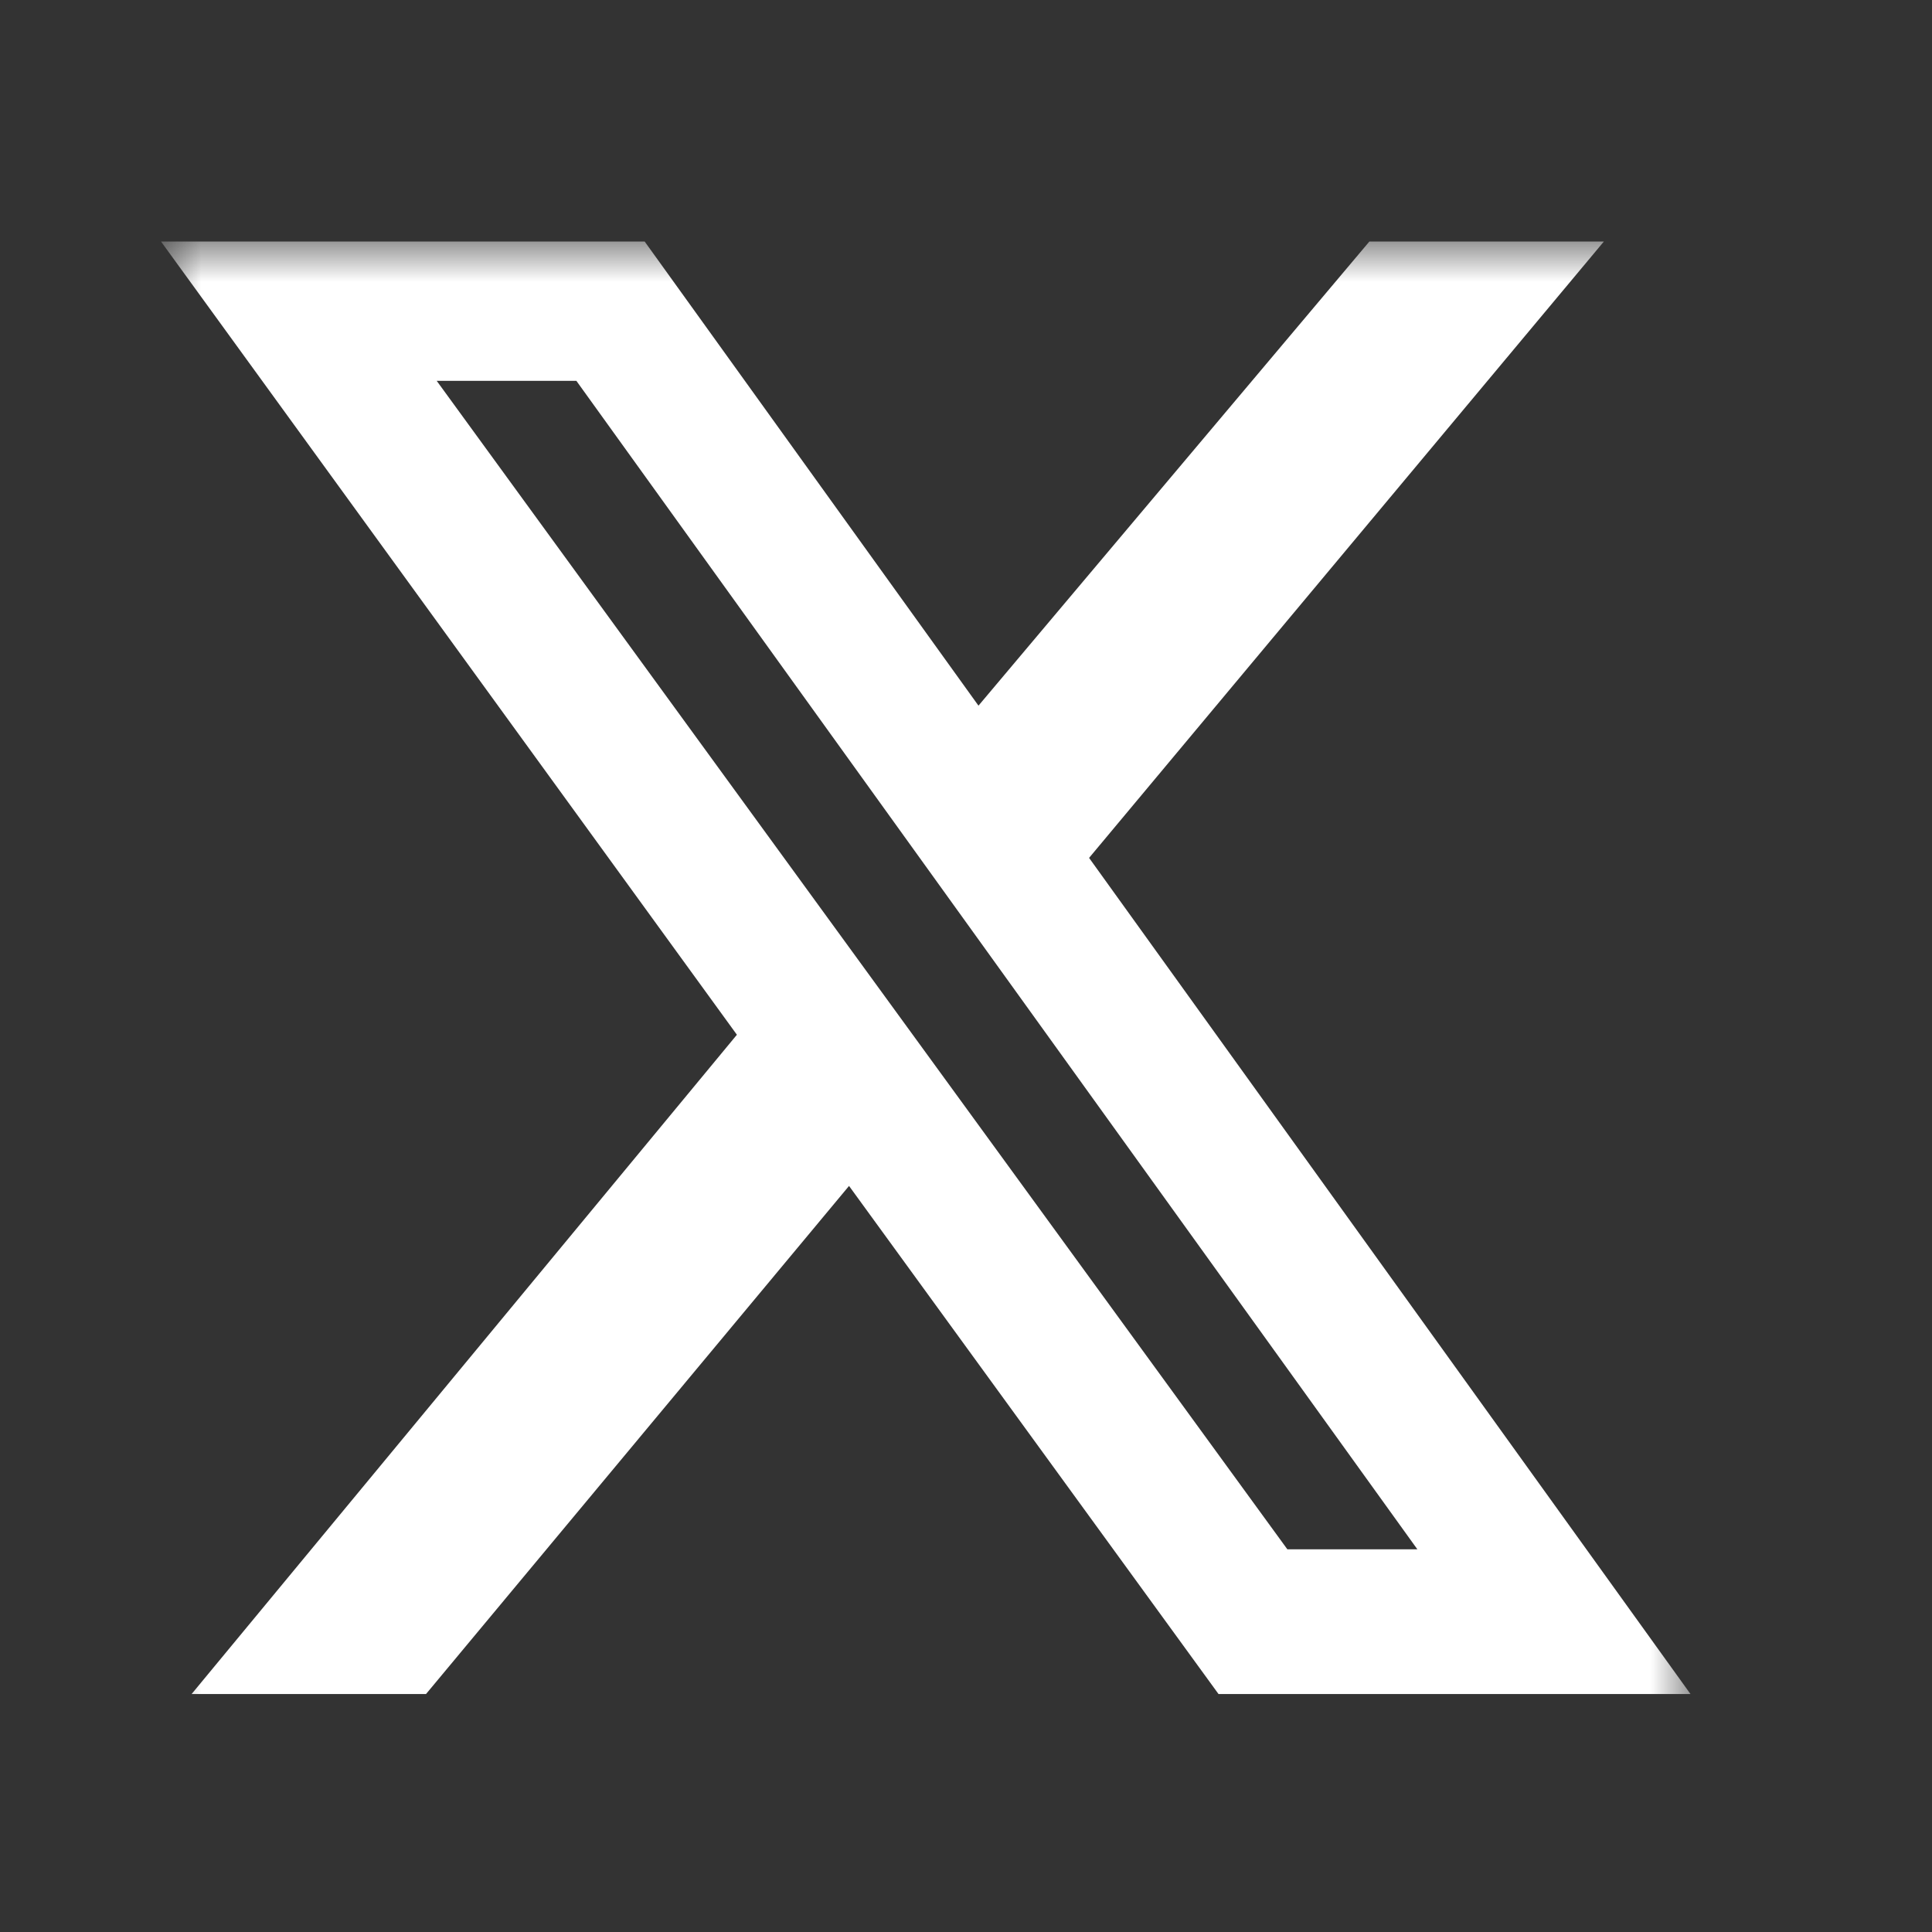 <svg width="24" height="24" viewBox="0 0 24 24" fill="none" xmlns="http://www.w3.org/2000/svg">
<rect x="0" y="0" width="24" height="24" fill="#333333" stroke="none"/>
<mask id="mask0_729_5871" style="mask-type:luminance" maskUnits="userSpaceOnUse" x="2" y="3" width="19" height="19">
<path d="M21 3H2V22H21V3Z" fill="white"/>
</mask>
<g mask="url(#mask0_729_5871)">
<path d="M17.011 3H19.924L13.529 10.657L21 21.044H15.137L10.547 14.732L5.292 21.044H2.38L9.154 12.854L2 3H8.008L12.155 8.766L17.011 3ZM15.992 19.246H17.607L7.16 4.731H5.425L15.992 19.246Z" fill="white"/>
</g>
</svg>
